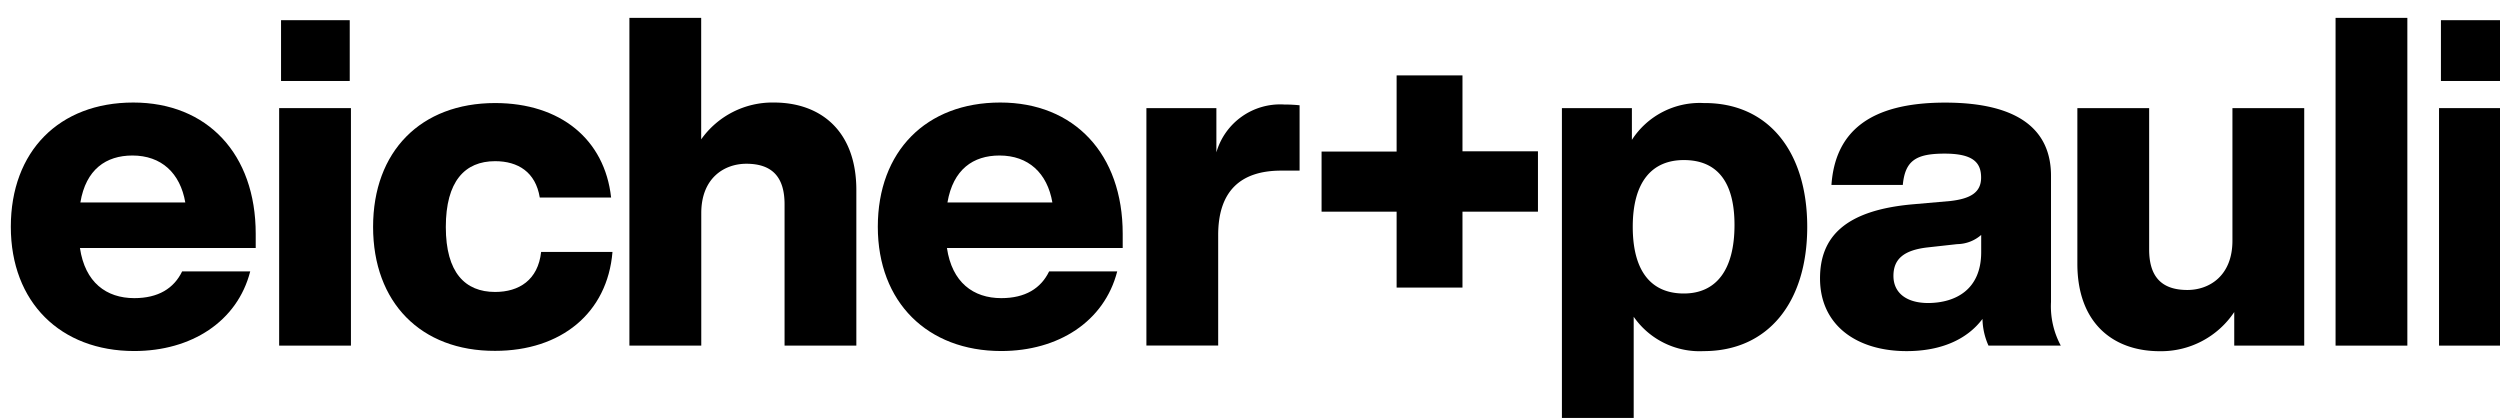 <?xml version="1.0" encoding="UTF-8"?> <svg xmlns="http://www.w3.org/2000/svg" id="Ebene_1" width="102.71mm" height="17.17mm" viewBox="0 0 291.15 48.67"><path d="M29.78,28.88H9.31c.59,4,3.06,5.84,6.33,5.84,2.79,0,4.61-1.13,5.57-3.11h7.93c-1.5,5.84-6.86,9.27-13.51,9.27-8.58,0-14.37-5.68-14.37-14.47S6.89,11.94,15.52,11.94s14.26,6,14.26,15.28ZM9.36,23.58H21.58c-.59-3.43-2.79-5.47-6.16-5.47C12.36,18.11,10,19.72,9.36,23.58Z"></path><path d="M32.51,12.59h8.36V40.25H32.51Zm.22-10.24h8V9.43h-8Z"></path><path d="M43.45,26.42C43.45,17.63,49,12,57.66,12c7.61,0,12.76,4.23,13.51,11H62.86c-.48-2.95-2.52-4.23-5.2-4.23-3.54,0-5.74,2.36-5.74,7.67S54.17,34,57.66,34c2.79,0,5-1.39,5.36-4.66h8.31c-.59,7.13-6,11.52-13.67,11.52C49,40.89,43.45,35.21,43.45,26.42Z"></path><path d="M99.73,22.13V40.25H91.37V23.79c0-3.06-1.34-4.72-4.45-4.72-2.57,0-5.25,1.66-5.25,5.74V40.25H73.3V2.08h8.36V16.23a10.17,10.17,0,0,1,8.47-4.29C95.6,11.94,99.73,15.27,99.73,22.13Z"></path><path d="M130.76,28.88H110.28c.59,4,3.06,5.84,6.33,5.84,2.79,0,4.61-1.13,5.57-3.11h7.93c-1.5,5.84-6.86,9.27-13.51,9.27-8.58,0-14.37-5.68-14.37-14.47s5.63-14.47,14.26-14.47,14.26,6,14.26,15.28v1.66Zm-20.42-5.3h12.22c-.59-3.43-2.79-5.47-6.16-5.47C113.34,18.11,111,19.72,110.34,23.58Z"></path><path d="M151.35,12.26v7.61h-2.14c-4.66,0-7.34,2.31-7.34,7.5V40.24h-8.36V12.59h8.15v5.15a7.73,7.73,0,0,1,7.88-5.57A17.69,17.69,0,0,1,151.35,12.26Z"></path><path d="M179.11,24.65h-8.79v8.84h-7.67V24.65h-8.74v-7h8.74V8.78h7.67v8.84h8.79Z"></path><path d="M210.47,26.42c0,8.79-4.56,14.47-12.06,14.47a9.34,9.34,0,0,1-8.15-4V50.75H181.9V12.59h8.15v3.7A9.4,9.4,0,0,1,198.41,12C205.91,11.94,210.47,17.62,210.47,26.42ZM202,26.2c0-5.25-2.2-7.56-5.9-7.56s-5.95,2.52-5.95,7.77,2.2,7.77,5.95,7.77S202,31.46,202,26.2Z"></path><path d="M231.58,40.25a7.9,7.9,0,0,1-.7-3.11c-1.77,2.36-4.77,3.75-8.84,3.75-5.79,0-10.08-3-10.08-8.47,0-4.77,2.84-7.93,10.83-8.63l4.34-.38c2.36-.27,3.59-1,3.59-2.73s-.91-2.79-4.24-2.79-4.61.8-4.88,3.65h-8.31c.43-6.11,4.34-9.59,13.24-9.59,8.68,0,12.33,3.27,12.33,8.52V35.16A9.67,9.67,0,0,0,240,40.25Zm-.85-10.89v-2a4.33,4.33,0,0,1-2.79,1.07l-3.43.38c-2.84.32-4,1.39-4,3.32s1.45,3.16,4.07,3.16C227.78,35.26,230.73,33.71,230.73,29.36Z"></path><path d="M268.35,12.59V40.25H260.2V36.34a10.24,10.24,0,0,1-8.68,4.56c-5.47,0-9.59-3.32-9.59-10.18V12.59h8.36V29.05c0,3.06,1.34,4.72,4.45,4.72,2.57,0,5.25-1.66,5.25-5.74V12.59Z"></path><path d="M272,2.08h8.36V40.25H272Z"></path><path d="M284.05,12.59h8.36V40.25h-8.36Zm.22-10.24h8V9.43h-8Z"></path></svg> 
